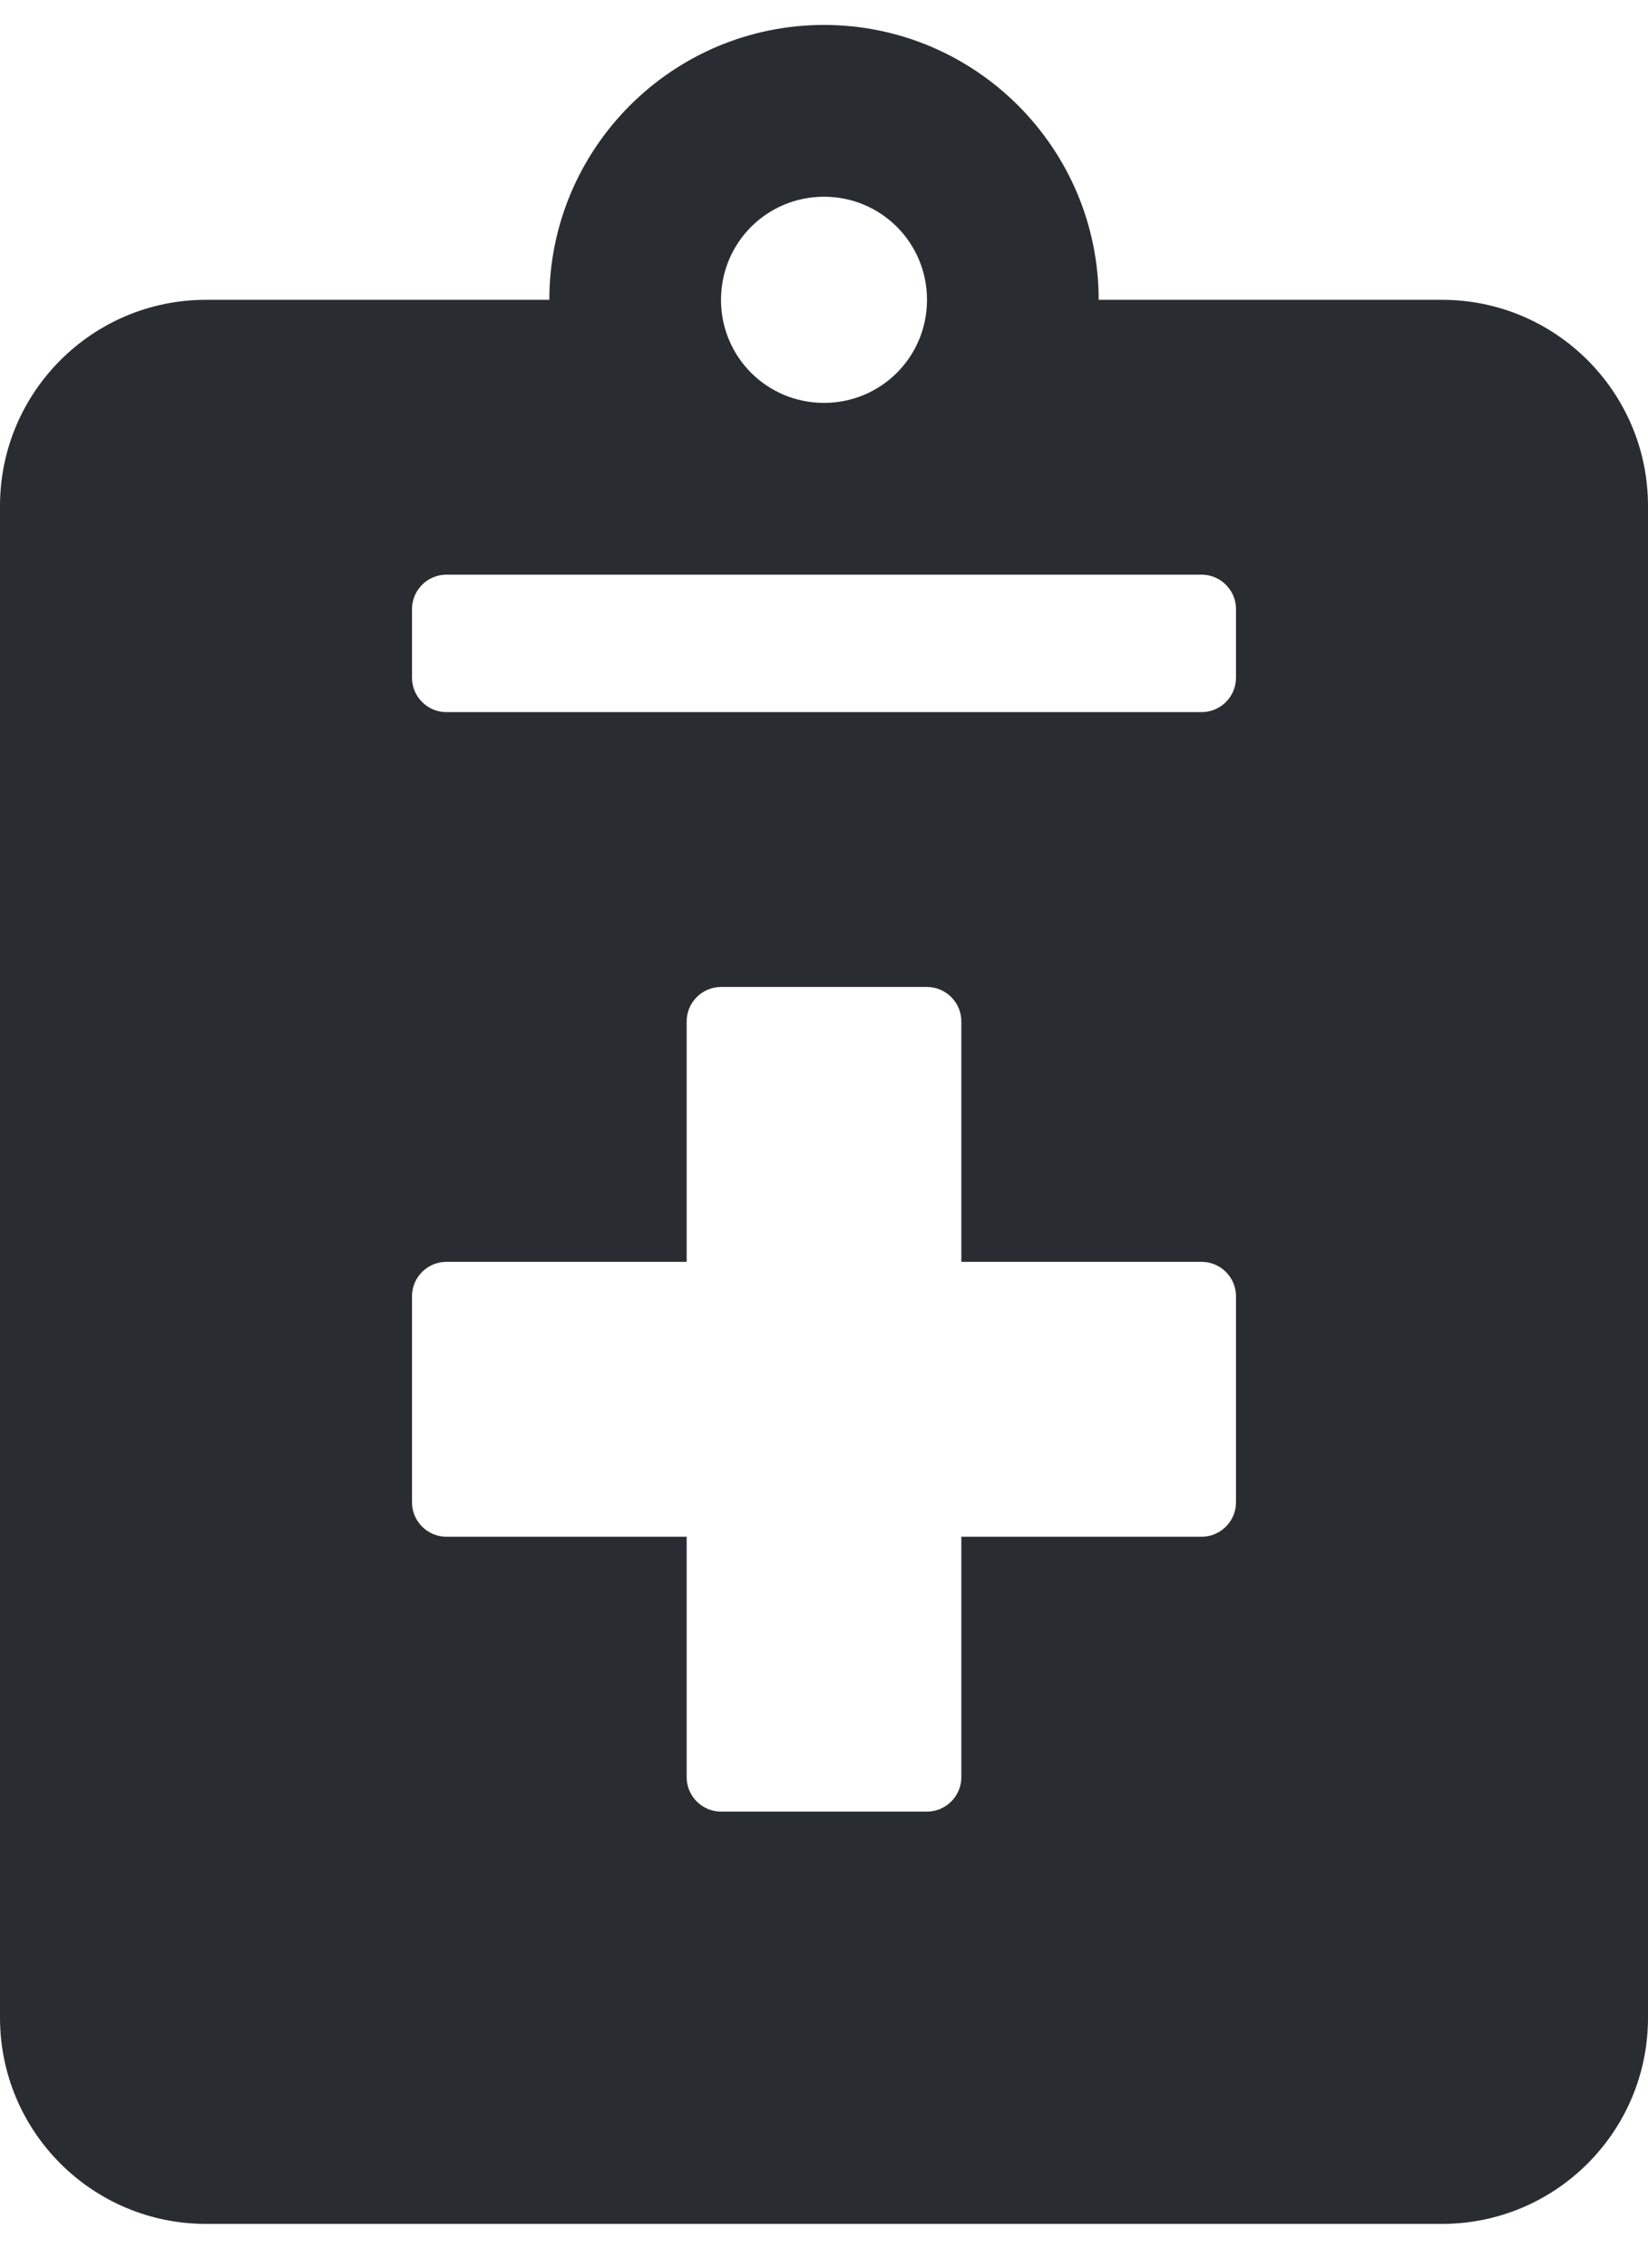 <svg xmlns="http://www.w3.org/2000/svg" width="24" height="33" viewBox="0 0 24 33" fill="none"><path d="M21 4.363H16C16 2.157 14.206 0.363 12 0.363C9.794 0.363 8 2.157 8 4.363H3C1.344 4.363 0 5.707 0 7.363V29.363C0 31.02 1.344 32.363 3 32.363H21C22.656 32.363 24 31.02 24 29.363V7.363C24 5.707 22.656 4.363 21 4.363ZM12 2.863C12.831 2.863 13.5 3.532 13.5 4.363C13.5 5.195 12.831 5.863 12 5.863C11.169 5.863 10.5 5.195 10.5 4.363C10.5 3.532 11.169 2.863 12 2.863ZM18 21.863C18 22.138 17.775 22.363 17.5 22.363H14V25.863C14 26.138 13.775 26.363 13.5 26.363H10.5C10.225 26.363 10 26.138 10 25.863V22.363H6.5C6.225 22.363 6 22.138 6 21.863V18.863C6 18.588 6.225 18.363 6.5 18.363H10V14.863C10 14.588 10.225 14.363 10.5 14.363H13.5C13.775 14.363 14 14.588 14 14.863V18.363H17.5C17.775 18.363 18 18.588 18 18.863V21.863ZM18 9.863C18 10.138 17.775 10.363 17.5 10.363H6.5C6.225 10.363 6 10.138 6 9.863V8.863C6 8.588 6.225 8.363 6.5 8.363H17.5C17.775 8.363 18 8.588 18 8.863V9.863Z" fill="#292D32"></path></svg>